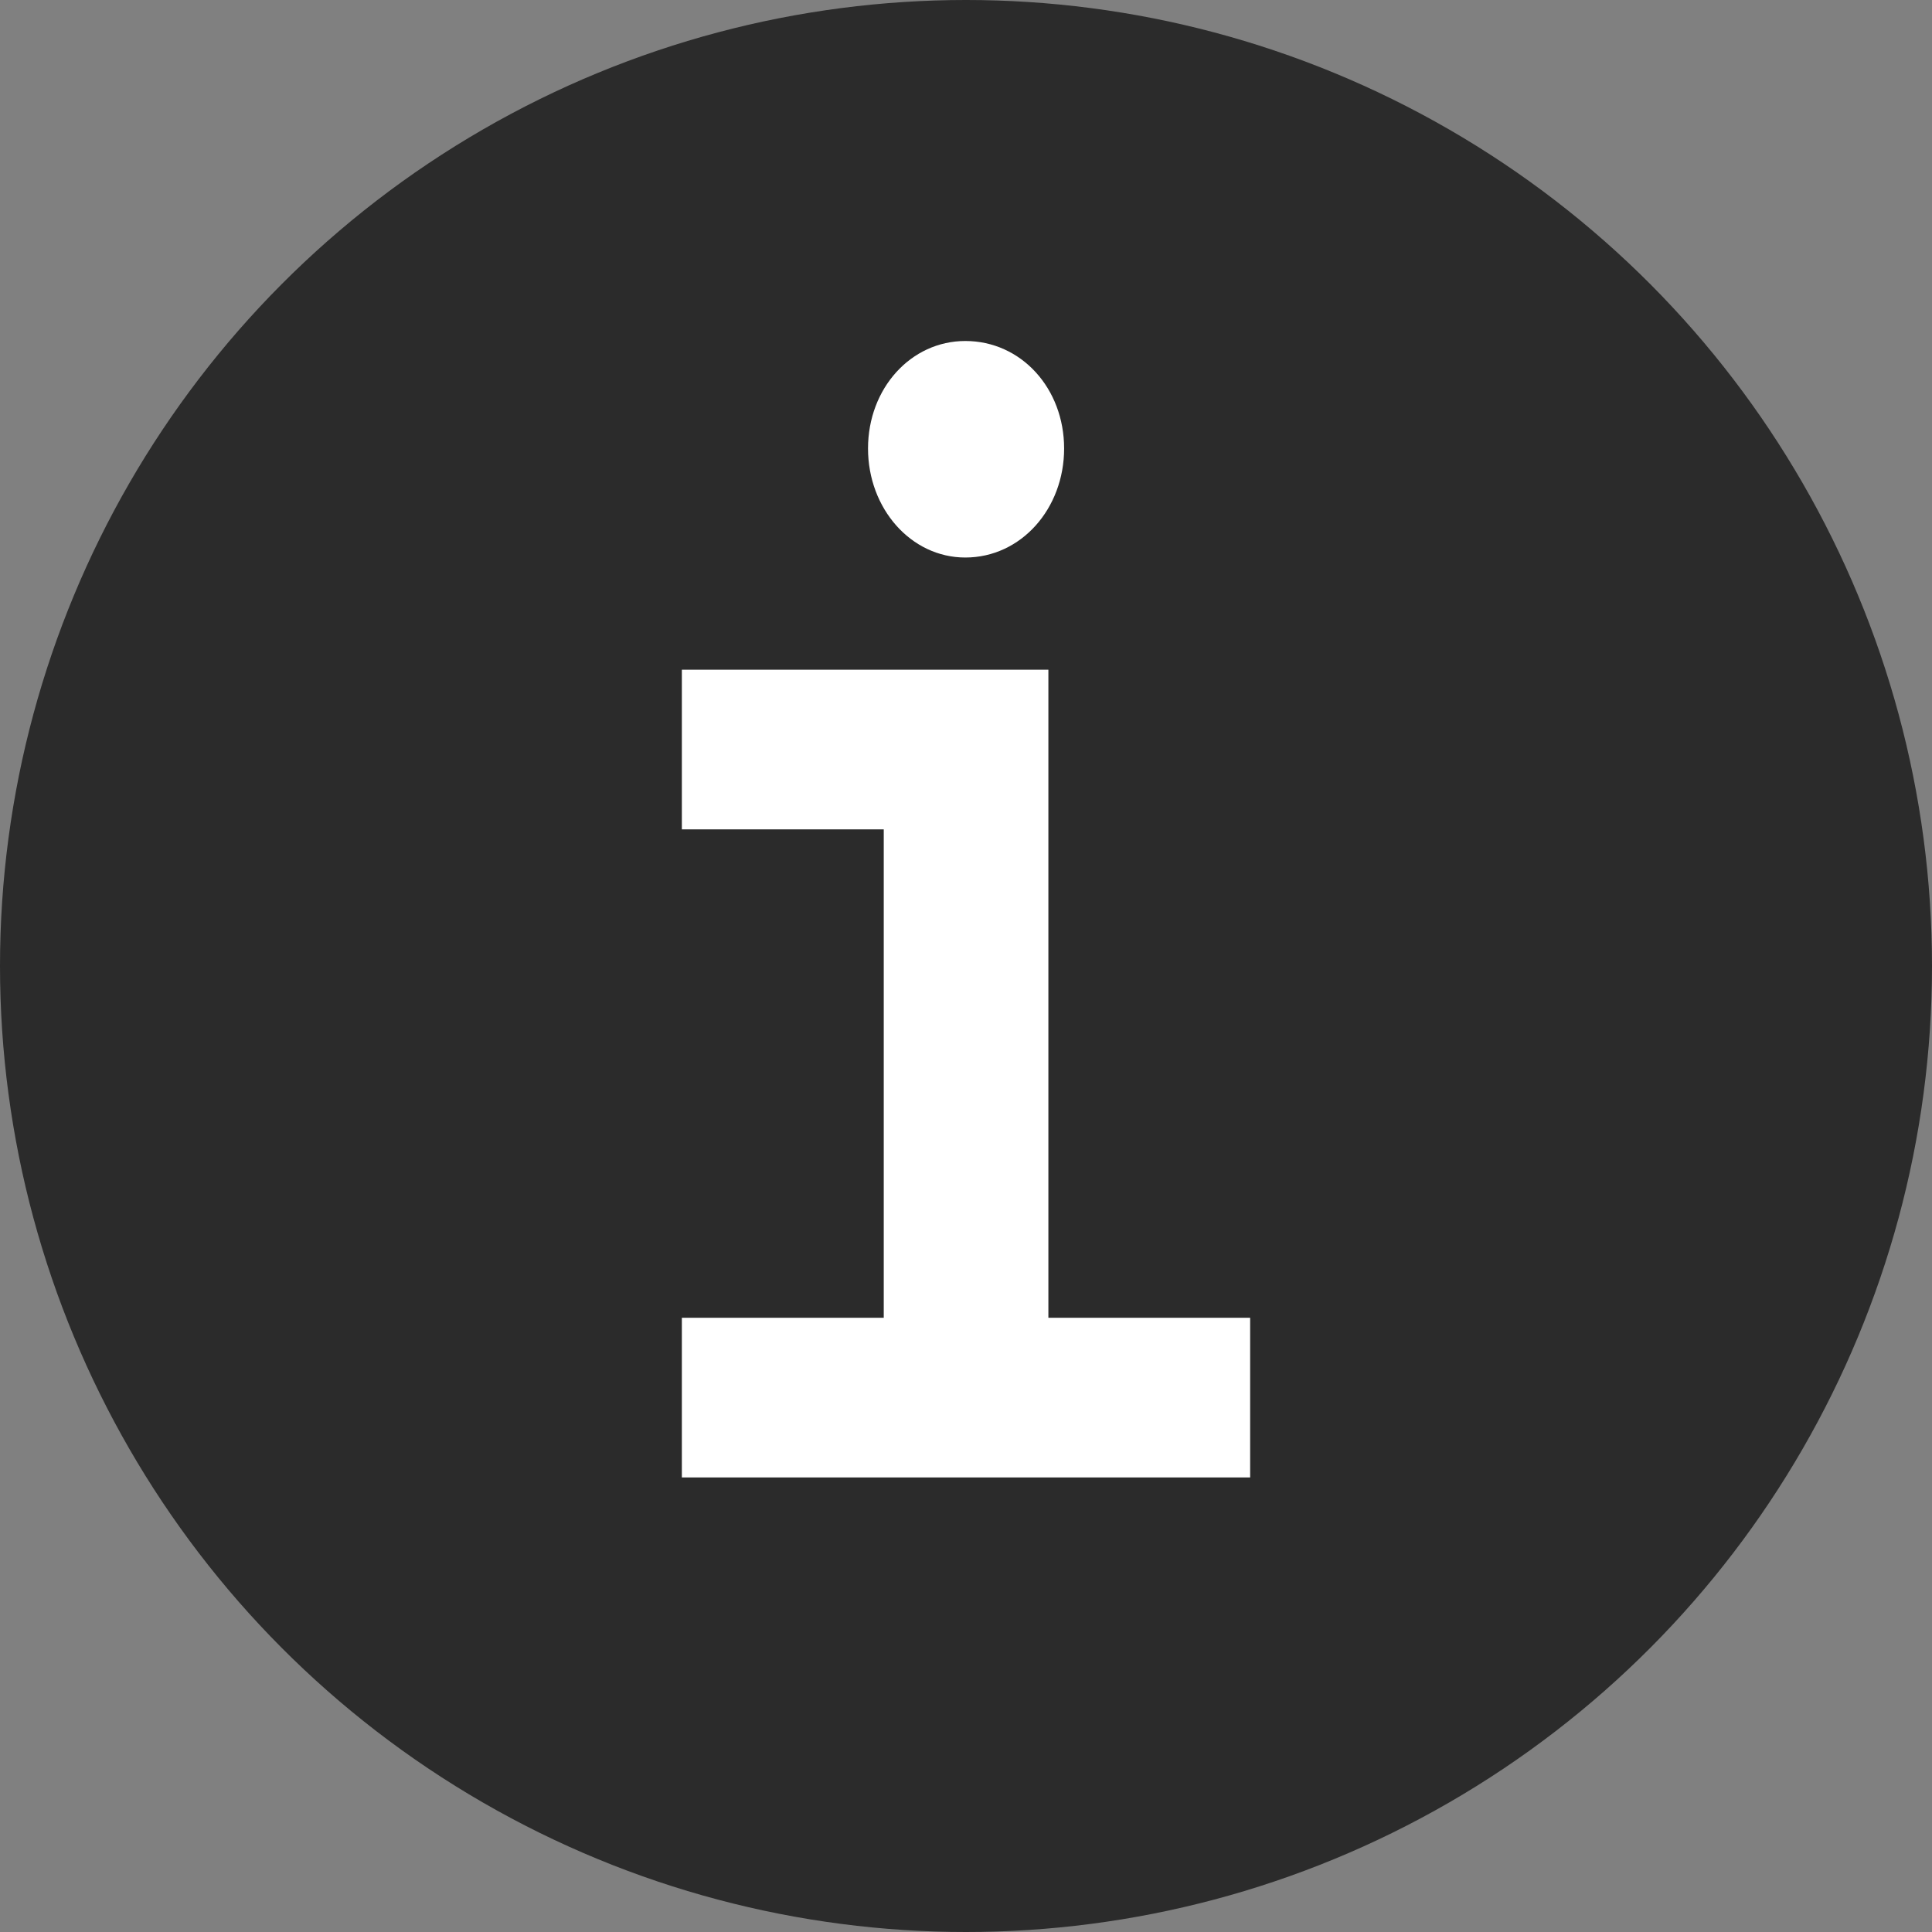 <svg width="14" height="14" viewBox="0 0 14 14" fill="none" xmlns="http://www.w3.org/2000/svg">
<rect x="0" y="0" width="14" height="14" fill="#808080" stroke="none"/>
<circle cx="7" cy="7" r="7" fill="#2B2B2B"/>
<path d="M6.995 4.04C7.4 4.04 7.711 3.685 7.711 3.25C7.711 2.814 7.4 2.471 6.995 2.471C6.601 2.471 6.29 2.814 6.29 3.25C6.29 3.685 6.601 4.04 6.995 4.04ZM7.597 9.549V4.853H4.941V6.01H6.404V9.549H4.941V10.706H9.059V9.549H7.597Z" fill="white"/>
</svg>
